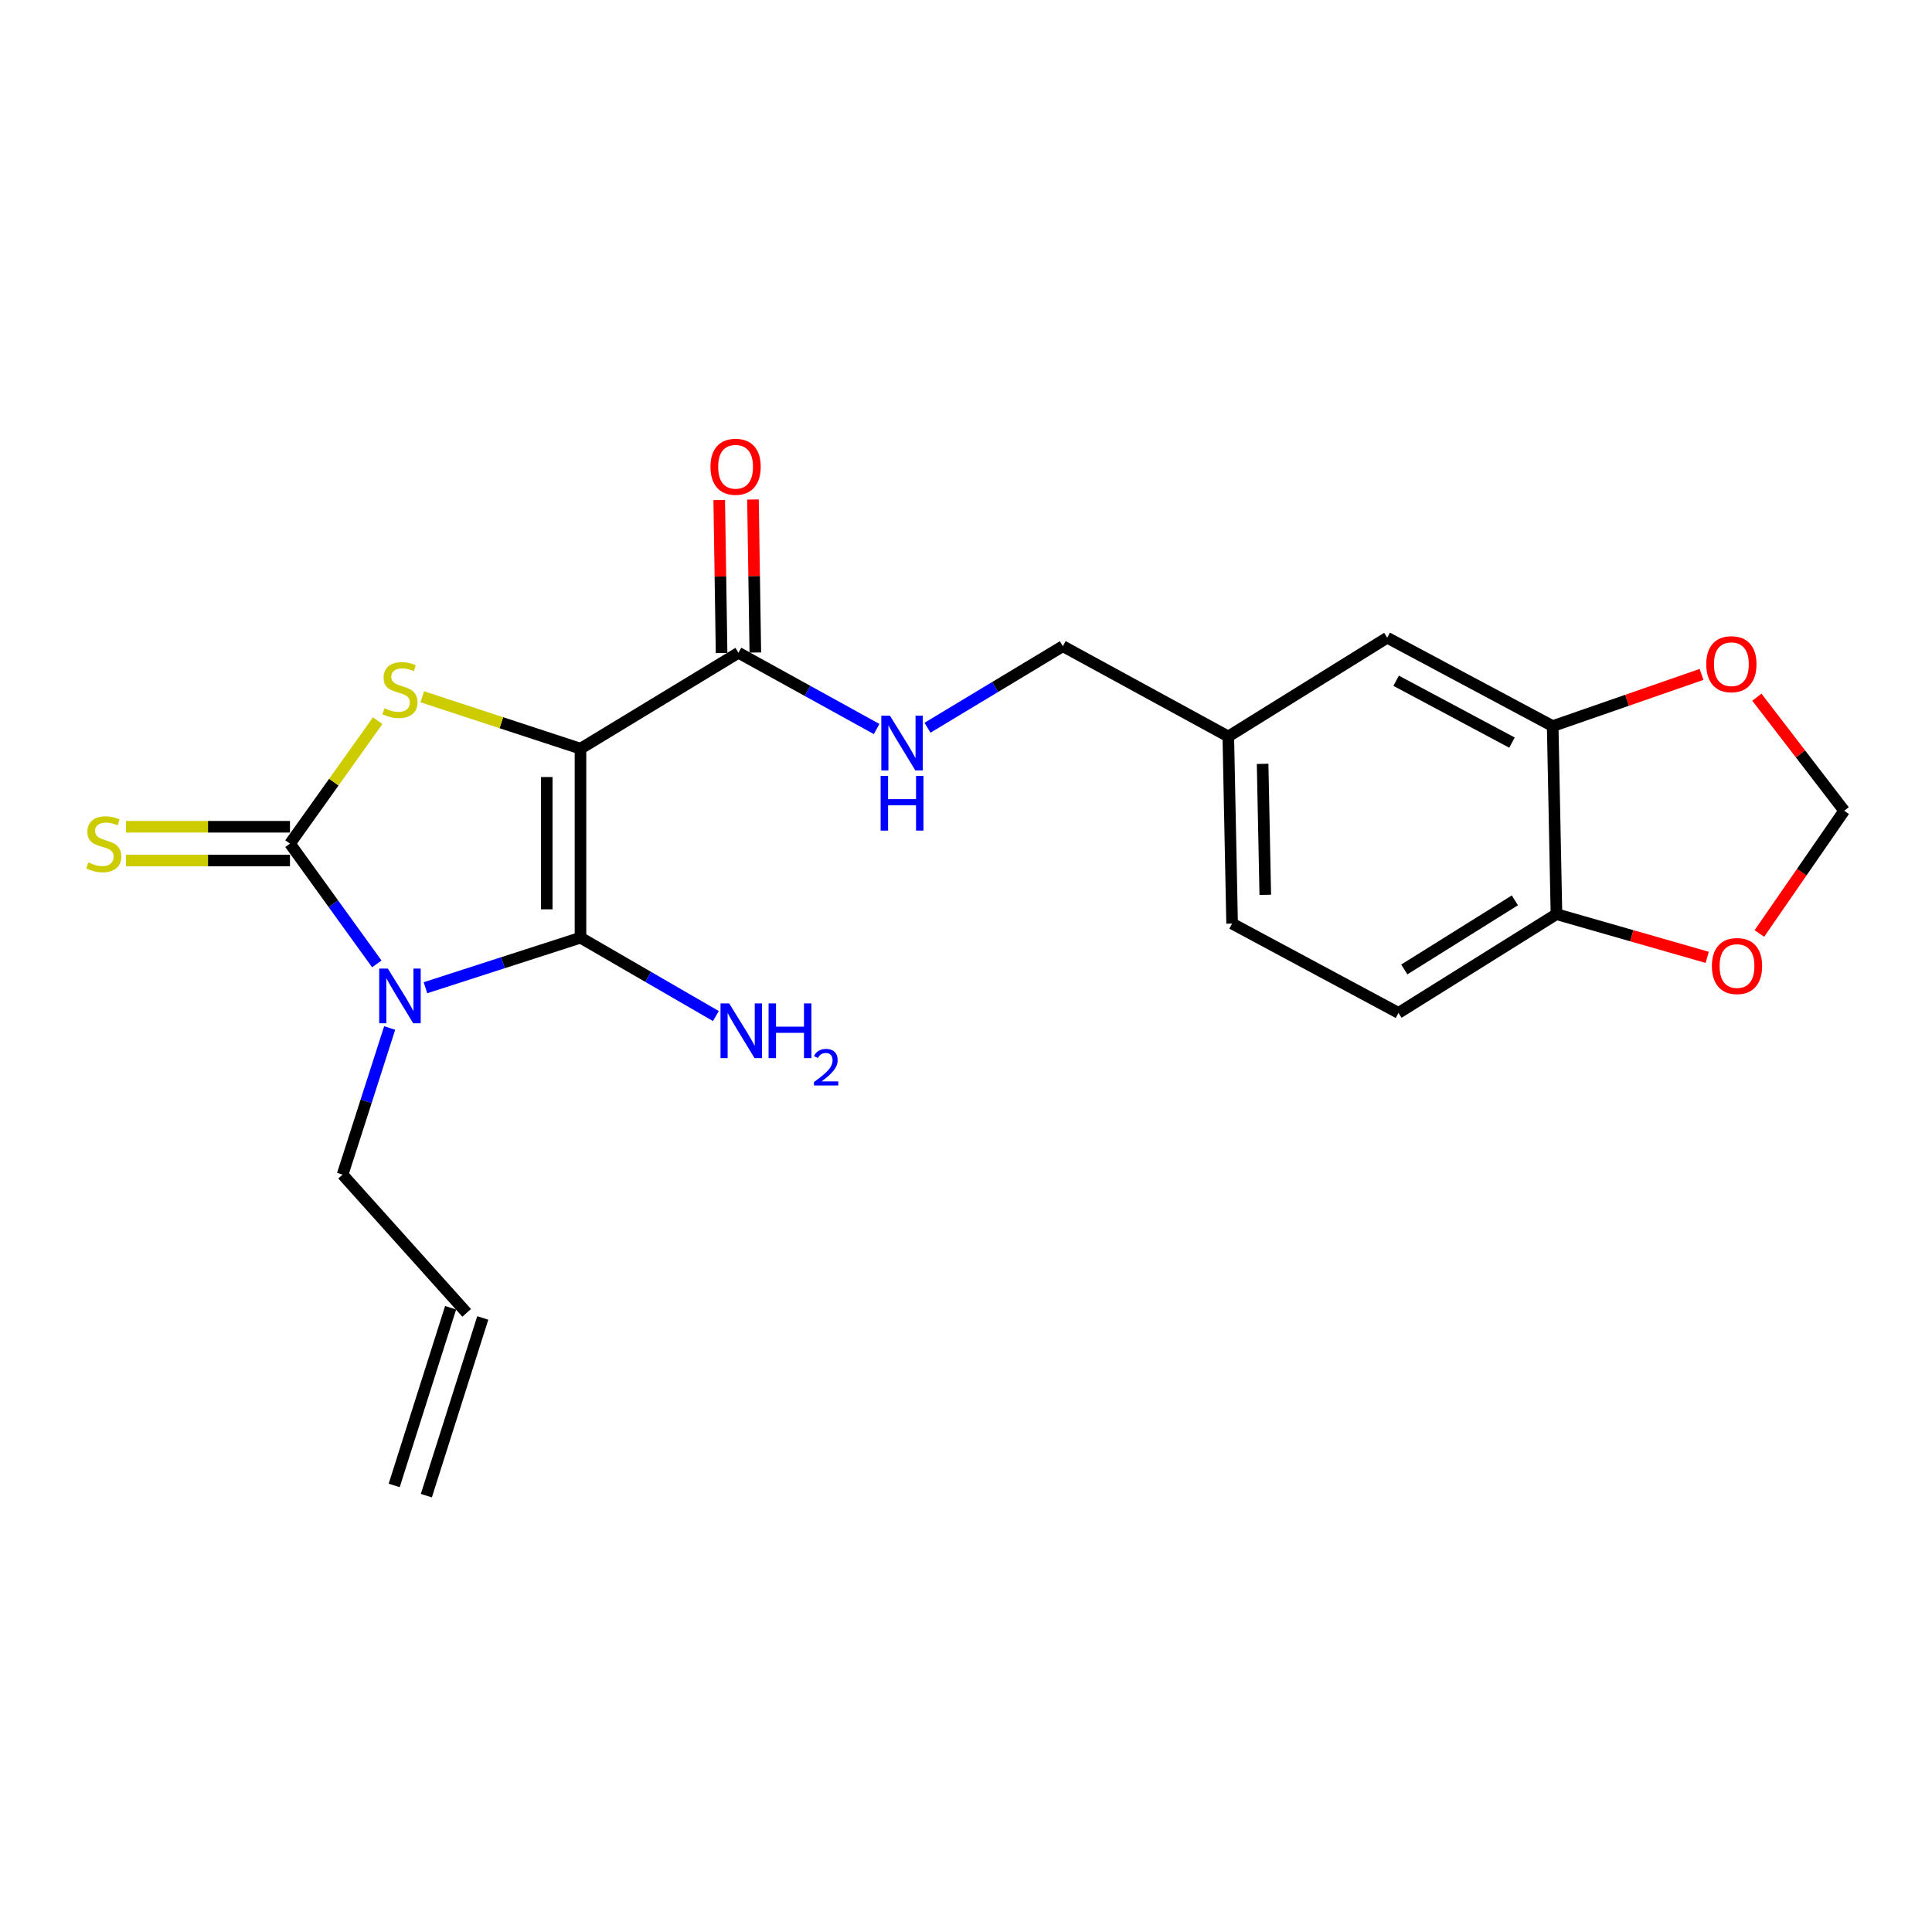 <?xml version='1.0' encoding='iso-8859-1'?>
<svg version='1.1' baseProfile='full'
              xmlns='http://www.w3.org/2000/svg'
                      xmlns:rdkit='http://www.rdkit.org/xml'
                      xmlns:xlink='http://www.w3.org/1999/xlink'
                  xml:space='preserve'
width='1000px' height='1000px' viewBox='0 0 1000 1000'>
<!-- END OF HEADER -->
<rect style='opacity:1.0;fill:#FFFFFF;stroke:none' width='1000' height='1000' x='0' y='0'> </rect>
<path class='bond-1' d='M 300.458,387.516 L 300.458,485.342' style='fill:none;fill-rule:evenodd;stroke:#000000;stroke-width:6px;stroke-linecap:butt;stroke-linejoin:miter;stroke-opacity:1' />
<path class='bond-1' d='M 282.989,402.19 L 282.989,470.668' style='fill:none;fill-rule:evenodd;stroke:#000000;stroke-width:6px;stroke-linecap:butt;stroke-linejoin:miter;stroke-opacity:1' />
<path class='bond-3' d='M 300.458,387.516 L 259.507,374.08' style='fill:none;fill-rule:evenodd;stroke:#000000;stroke-width:6px;stroke-linecap:butt;stroke-linejoin:miter;stroke-opacity:1' />
<path class='bond-3' d='M 259.507,374.08 L 218.557,360.643' style='fill:none;fill-rule:evenodd;stroke:#CCCC00;stroke-width:6px;stroke-linecap:butt;stroke-linejoin:miter;stroke-opacity:1' />
<path class='bond-4' d='M 300.458,387.516 L 382.222,337.875' style='fill:none;fill-rule:evenodd;stroke:#000000;stroke-width:6px;stroke-linecap:butt;stroke-linejoin:miter;stroke-opacity:1' />
<path class='bond-0' d='M 220.213,511.246 L 260.335,498.294' style='fill:none;fill-rule:evenodd;stroke:#0000FF;stroke-width:6px;stroke-linecap:butt;stroke-linejoin:miter;stroke-opacity:1' />
<path class='bond-0' d='M 260.335,498.294 L 300.458,485.342' style='fill:none;fill-rule:evenodd;stroke:#000000;stroke-width:6px;stroke-linecap:butt;stroke-linejoin:miter;stroke-opacity:1' />
<path class='bond-15' d='M 201.691,532.093 L 189.506,570.034' style='fill:none;fill-rule:evenodd;stroke:#0000FF;stroke-width:6px;stroke-linecap:butt;stroke-linejoin:miter;stroke-opacity:1' />
<path class='bond-15' d='M 189.506,570.034 L 177.321,607.974' style='fill:none;fill-rule:evenodd;stroke:#000000;stroke-width:6px;stroke-linecap:butt;stroke-linejoin:miter;stroke-opacity:1' />
<path class='bond-22' d='M 195.038,498.914 L 172.564,467.788' style='fill:none;fill-rule:evenodd;stroke:#0000FF;stroke-width:6px;stroke-linecap:butt;stroke-linejoin:miter;stroke-opacity:1' />
<path class='bond-22' d='M 172.564,467.788 L 150.089,436.662' style='fill:none;fill-rule:evenodd;stroke:#000000;stroke-width:6px;stroke-linecap:butt;stroke-linejoin:miter;stroke-opacity:1' />
<path class='bond-11' d='M 300.458,485.342 L 335.496,505.625' style='fill:none;fill-rule:evenodd;stroke:#000000;stroke-width:6px;stroke-linecap:butt;stroke-linejoin:miter;stroke-opacity:1' />
<path class='bond-11' d='M 335.496,505.625 L 370.534,525.909' style='fill:none;fill-rule:evenodd;stroke:#0000FF;stroke-width:6px;stroke-linecap:butt;stroke-linejoin:miter;stroke-opacity:1' />
<path class='bond-2' d='M 150.089,436.662 L 172.788,404.842' style='fill:none;fill-rule:evenodd;stroke:#000000;stroke-width:6px;stroke-linecap:butt;stroke-linejoin:miter;stroke-opacity:1' />
<path class='bond-2' d='M 172.788,404.842 L 195.487,373.021' style='fill:none;fill-rule:evenodd;stroke:#CCCC00;stroke-width:6px;stroke-linecap:butt;stroke-linejoin:miter;stroke-opacity:1' />
<path class='bond-5' d='M 150.089,427.927 L 107.643,427.927' style='fill:none;fill-rule:evenodd;stroke:#000000;stroke-width:6px;stroke-linecap:butt;stroke-linejoin:miter;stroke-opacity:1' />
<path class='bond-5' d='M 107.643,427.927 L 65.198,427.927' style='fill:none;fill-rule:evenodd;stroke:#CCCC00;stroke-width:6px;stroke-linecap:butt;stroke-linejoin:miter;stroke-opacity:1' />
<path class='bond-5' d='M 150.089,445.396 L 107.643,445.396' style='fill:none;fill-rule:evenodd;stroke:#000000;stroke-width:6px;stroke-linecap:butt;stroke-linejoin:miter;stroke-opacity:1' />
<path class='bond-5' d='M 107.643,445.396 L 65.198,445.396' style='fill:none;fill-rule:evenodd;stroke:#CCCC00;stroke-width:6px;stroke-linecap:butt;stroke-linejoin:miter;stroke-opacity:1' />
<path class='bond-7' d='M 382.222,337.875 L 417.982,357.609' style='fill:none;fill-rule:evenodd;stroke:#000000;stroke-width:6px;stroke-linecap:butt;stroke-linejoin:miter;stroke-opacity:1' />
<path class='bond-7' d='M 417.982,357.609 L 453.741,377.343' style='fill:none;fill-rule:evenodd;stroke:#0000FF;stroke-width:6px;stroke-linecap:butt;stroke-linejoin:miter;stroke-opacity:1' />
<path class='bond-13' d='M 390.956,337.74 L 390.346,298.144' style='fill:none;fill-rule:evenodd;stroke:#000000;stroke-width:6px;stroke-linecap:butt;stroke-linejoin:miter;stroke-opacity:1' />
<path class='bond-13' d='M 390.346,298.144 L 389.736,258.548' style='fill:none;fill-rule:evenodd;stroke:#FF0000;stroke-width:6px;stroke-linecap:butt;stroke-linejoin:miter;stroke-opacity:1' />
<path class='bond-13' d='M 373.489,338.009 L 372.879,298.413' style='fill:none;fill-rule:evenodd;stroke:#000000;stroke-width:6px;stroke-linecap:butt;stroke-linejoin:miter;stroke-opacity:1' />
<path class='bond-13' d='M 372.879,298.413 L 372.269,258.818' style='fill:none;fill-rule:evenodd;stroke:#FF0000;stroke-width:6px;stroke-linecap:butt;stroke-linejoin:miter;stroke-opacity:1' />
<path class='bond-6' d='M 803.672,375.831 L 718.015,330.081' style='fill:none;fill-rule:evenodd;stroke:#000000;stroke-width:6px;stroke-linecap:butt;stroke-linejoin:miter;stroke-opacity:1' />
<path class='bond-6' d='M 782.593,384.377 L 722.634,352.353' style='fill:none;fill-rule:evenodd;stroke:#000000;stroke-width:6px;stroke-linecap:butt;stroke-linejoin:miter;stroke-opacity:1' />
<path class='bond-9' d='M 803.672,375.831 L 842.192,362.452' style='fill:none;fill-rule:evenodd;stroke:#000000;stroke-width:6px;stroke-linecap:butt;stroke-linejoin:miter;stroke-opacity:1' />
<path class='bond-9' d='M 842.192,362.452 L 880.712,349.073' style='fill:none;fill-rule:evenodd;stroke:#FF0000;stroke-width:6px;stroke-linecap:butt;stroke-linejoin:miter;stroke-opacity:1' />
<path class='bond-23' d='M 803.672,375.831 L 805.622,473.162' style='fill:none;fill-rule:evenodd;stroke:#000000;stroke-width:6px;stroke-linecap:butt;stroke-linejoin:miter;stroke-opacity:1' />
<path class='bond-20' d='M 480.068,376.671 L 515.098,355.57' style='fill:none;fill-rule:evenodd;stroke:#0000FF;stroke-width:6px;stroke-linecap:butt;stroke-linejoin:miter;stroke-opacity:1' />
<path class='bond-20' d='M 515.098,355.57 L 550.129,334.468' style='fill:none;fill-rule:evenodd;stroke:#000000;stroke-width:6px;stroke-linecap:butt;stroke-linejoin:miter;stroke-opacity:1' />
<path class='bond-8' d='M 805.622,473.162 L 723.858,524.269' style='fill:none;fill-rule:evenodd;stroke:#000000;stroke-width:6px;stroke-linecap:butt;stroke-linejoin:miter;stroke-opacity:1' />
<path class='bond-8' d='M 784.099,466.015 L 726.863,501.789' style='fill:none;fill-rule:evenodd;stroke:#000000;stroke-width:6px;stroke-linecap:butt;stroke-linejoin:miter;stroke-opacity:1' />
<path class='bond-10' d='M 805.622,473.162 L 844.632,484.34' style='fill:none;fill-rule:evenodd;stroke:#000000;stroke-width:6px;stroke-linecap:butt;stroke-linejoin:miter;stroke-opacity:1' />
<path class='bond-10' d='M 844.632,484.34 L 883.641,495.517' style='fill:none;fill-rule:evenodd;stroke:#FF0000;stroke-width:6px;stroke-linecap:butt;stroke-linejoin:miter;stroke-opacity:1' />
<path class='bond-12' d='M 909.351,360.862 L 931.948,390.251' style='fill:none;fill-rule:evenodd;stroke:#FF0000;stroke-width:6px;stroke-linecap:butt;stroke-linejoin:miter;stroke-opacity:1' />
<path class='bond-12' d='M 931.948,390.251 L 954.545,419.639' style='fill:none;fill-rule:evenodd;stroke:#000000;stroke-width:6px;stroke-linecap:butt;stroke-linejoin:miter;stroke-opacity:1' />
<path class='bond-24' d='M 910.65,483.178 L 932.598,451.409' style='fill:none;fill-rule:evenodd;stroke:#FF0000;stroke-width:6px;stroke-linecap:butt;stroke-linejoin:miter;stroke-opacity:1' />
<path class='bond-24' d='M 932.598,451.409 L 954.545,419.639' style='fill:none;fill-rule:evenodd;stroke:#000000;stroke-width:6px;stroke-linecap:butt;stroke-linejoin:miter;stroke-opacity:1' />
<path class='bond-14' d='M 718.015,330.081 L 635.765,381.198' style='fill:none;fill-rule:evenodd;stroke:#000000;stroke-width:6px;stroke-linecap:butt;stroke-linejoin:miter;stroke-opacity:1' />
<path class='bond-16' d='M 177.321,607.974 L 241.558,679.529' style='fill:none;fill-rule:evenodd;stroke:#000000;stroke-width:6px;stroke-linecap:butt;stroke-linejoin:miter;stroke-opacity:1' />
<path class='bond-18' d='M 233.233,676.886 L 204.031,768.86' style='fill:none;fill-rule:evenodd;stroke:#000000;stroke-width:6px;stroke-linecap:butt;stroke-linejoin:miter;stroke-opacity:1' />
<path class='bond-18' d='M 249.883,682.172 L 220.681,774.147' style='fill:none;fill-rule:evenodd;stroke:#000000;stroke-width:6px;stroke-linecap:butt;stroke-linejoin:miter;stroke-opacity:1' />
<path class='bond-17' d='M 723.858,524.269 L 637.736,478.044' style='fill:none;fill-rule:evenodd;stroke:#000000;stroke-width:6px;stroke-linecap:butt;stroke-linejoin:miter;stroke-opacity:1' />
<path class='bond-19' d='M 635.765,381.198 L 550.129,334.468' style='fill:none;fill-rule:evenodd;stroke:#000000;stroke-width:6px;stroke-linecap:butt;stroke-linejoin:miter;stroke-opacity:1' />
<path class='bond-21' d='M 635.765,381.198 L 637.736,478.044' style='fill:none;fill-rule:evenodd;stroke:#000000;stroke-width:6px;stroke-linecap:butt;stroke-linejoin:miter;stroke-opacity:1' />
<path class='bond-21' d='M 653.526,395.369 L 654.905,463.162' style='fill:none;fill-rule:evenodd;stroke:#000000;stroke-width:6px;stroke-linecap:butt;stroke-linejoin:miter;stroke-opacity:1' />
<path  class='atom-1' d='M 200.758 501.345
L 210.038 516.345
Q 210.958 517.825, 212.438 520.505
Q 213.918 523.185, 213.998 523.345
L 213.998 501.345
L 217.758 501.345
L 217.758 529.665
L 213.878 529.665
L 203.918 513.265
Q 202.758 511.345, 201.518 509.145
Q 200.318 506.945, 199.958 506.265
L 199.958 529.665
L 196.278 529.665
L 196.278 501.345
L 200.758 501.345
' fill='#0000FF'/>
<path  class='atom-4' d='M 199.018 366.578
Q 199.338 366.698, 200.658 367.258
Q 201.978 367.818, 203.418 368.178
Q 204.898 368.498, 206.338 368.498
Q 209.018 368.498, 210.578 367.218
Q 212.138 365.898, 212.138 363.618
Q 212.138 362.058, 211.338 361.098
Q 210.578 360.138, 209.378 359.618
Q 208.178 359.098, 206.178 358.498
Q 203.658 357.738, 202.138 357.018
Q 200.658 356.298, 199.578 354.778
Q 198.538 353.258, 198.538 350.698
Q 198.538 347.138, 200.938 344.938
Q 203.378 342.738, 208.178 342.738
Q 211.458 342.738, 215.178 344.298
L 214.258 347.378
Q 210.858 345.978, 208.298 345.978
Q 205.538 345.978, 204.018 347.138
Q 202.498 348.258, 202.538 350.218
Q 202.538 351.738, 203.298 352.658
Q 204.098 353.578, 205.218 354.098
Q 206.378 354.618, 208.298 355.218
Q 210.858 356.018, 212.378 356.818
Q 213.898 357.618, 214.978 359.258
Q 216.098 360.858, 216.098 363.618
Q 216.098 367.538, 213.458 369.658
Q 210.858 371.738, 206.498 371.738
Q 203.978 371.738, 202.058 371.178
Q 200.178 370.658, 197.938 369.738
L 199.018 366.578
' fill='#CCCC00'/>
<path  class='atom-6' d='M 45.708 446.382
Q 46.028 446.502, 47.348 447.062
Q 48.668 447.622, 50.108 447.982
Q 51.588 448.302, 53.028 448.302
Q 55.708 448.302, 57.268 447.022
Q 58.828 445.702, 58.828 443.422
Q 58.828 441.862, 58.028 440.902
Q 57.268 439.942, 56.068 439.422
Q 54.868 438.902, 52.868 438.302
Q 50.348 437.542, 48.828 436.822
Q 47.348 436.102, 46.268 434.582
Q 45.228 433.062, 45.228 430.502
Q 45.228 426.942, 47.628 424.742
Q 50.068 422.542, 54.868 422.542
Q 58.148 422.542, 61.868 424.102
L 60.948 427.182
Q 57.548 425.782, 54.988 425.782
Q 52.228 425.782, 50.708 426.942
Q 49.188 428.062, 49.228 430.022
Q 49.228 431.542, 49.988 432.462
Q 50.788 433.382, 51.908 433.902
Q 53.068 434.422, 54.988 435.022
Q 57.548 435.822, 59.068 436.622
Q 60.588 437.422, 61.668 439.062
Q 62.788 440.662, 62.788 443.422
Q 62.788 447.342, 60.148 449.462
Q 57.548 451.542, 53.188 451.542
Q 50.668 451.542, 48.748 450.982
Q 46.868 450.462, 44.628 449.542
L 45.708 446.382
' fill='#CCCC00'/>
<path  class='atom-8' d='M 460.639 370.444
L 469.919 385.444
Q 470.839 386.924, 472.319 389.604
Q 473.799 392.284, 473.879 392.444
L 473.879 370.444
L 477.639 370.444
L 477.639 398.764
L 473.759 398.764
L 463.799 382.364
Q 462.639 380.444, 461.399 378.244
Q 460.199 376.044, 459.839 375.364
L 459.839 398.764
L 456.159 398.764
L 456.159 370.444
L 460.639 370.444
' fill='#0000FF'/>
<path  class='atom-8' d='M 455.819 401.596
L 459.659 401.596
L 459.659 413.636
L 474.139 413.636
L 474.139 401.596
L 477.979 401.596
L 477.979 429.916
L 474.139 429.916
L 474.139 416.836
L 459.659 416.836
L 459.659 429.916
L 455.819 429.916
L 455.819 401.596
' fill='#0000FF'/>
<path  class='atom-10' d='M 883.16 343.787
Q 883.16 336.987, 886.52 333.187
Q 889.88 329.387, 896.16 329.387
Q 902.44 329.387, 905.8 333.187
Q 909.16 336.987, 909.16 343.787
Q 909.16 350.667, 905.76 354.587
Q 902.36 358.467, 896.16 358.467
Q 889.92 358.467, 886.52 354.587
Q 883.16 350.707, 883.16 343.787
M 896.16 355.267
Q 900.48 355.267, 902.8 352.387
Q 905.16 349.467, 905.16 343.787
Q 905.16 338.227, 902.8 335.427
Q 900.48 332.587, 896.16 332.587
Q 891.84 332.587, 889.48 335.387
Q 887.16 338.187, 887.16 343.787
Q 887.16 349.507, 889.48 352.387
Q 891.84 355.267, 896.16 355.267
' fill='#FF0000'/>
<path  class='atom-11' d='M 886.072 500.018
Q 886.072 493.218, 889.432 489.418
Q 892.792 485.618, 899.072 485.618
Q 905.352 485.618, 908.712 489.418
Q 912.072 493.218, 912.072 500.018
Q 912.072 506.898, 908.672 510.818
Q 905.272 514.698, 899.072 514.698
Q 892.832 514.698, 889.432 510.818
Q 886.072 506.938, 886.072 500.018
M 899.072 511.498
Q 903.392 511.498, 905.712 508.618
Q 908.072 505.698, 908.072 500.018
Q 908.072 494.458, 905.712 491.658
Q 903.392 488.818, 899.072 488.818
Q 894.752 488.818, 892.392 491.618
Q 890.072 494.418, 890.072 500.018
Q 890.072 505.738, 892.392 508.618
Q 894.752 511.498, 899.072 511.498
' fill='#FF0000'/>
<path  class='atom-12' d='M 377.418 519.358
L 386.698 534.358
Q 387.618 535.838, 389.098 538.518
Q 390.578 541.198, 390.658 541.358
L 390.658 519.358
L 394.418 519.358
L 394.418 547.678
L 390.538 547.678
L 380.578 531.278
Q 379.418 529.358, 378.178 527.158
Q 376.978 524.958, 376.618 524.278
L 376.618 547.678
L 372.938 547.678
L 372.938 519.358
L 377.418 519.358
' fill='#0000FF'/>
<path  class='atom-12' d='M 397.818 519.358
L 401.658 519.358
L 401.658 531.398
L 416.138 531.398
L 416.138 519.358
L 419.978 519.358
L 419.978 547.678
L 416.138 547.678
L 416.138 534.598
L 401.658 534.598
L 401.658 547.678
L 397.818 547.678
L 397.818 519.358
' fill='#0000FF'/>
<path  class='atom-12' d='M 421.351 546.684
Q 422.037 544.915, 423.674 543.938
Q 425.311 542.935, 427.581 542.935
Q 430.406 542.935, 431.99 544.466
Q 433.574 545.998, 433.574 548.717
Q 433.574 551.489, 431.515 554.076
Q 429.482 556.663, 425.258 559.726
L 433.891 559.726
L 433.891 561.838
L 421.298 561.838
L 421.298 560.069
Q 424.783 557.587, 426.842 555.739
Q 428.928 553.891, 429.931 552.228
Q 430.934 550.565, 430.934 548.849
Q 430.934 547.054, 430.037 546.05
Q 429.139 545.047, 427.581 545.047
Q 426.077 545.047, 425.073 545.654
Q 424.07 546.262, 423.357 547.608
L 421.351 546.684
' fill='#0000FF'/>
<path  class='atom-14' d='M 367.738 241.594
Q 367.738 234.794, 371.098 230.994
Q 374.458 227.194, 380.738 227.194
Q 387.018 227.194, 390.378 230.994
Q 393.738 234.794, 393.738 241.594
Q 393.738 248.474, 390.338 252.394
Q 386.938 256.274, 380.738 256.274
Q 374.498 256.274, 371.098 252.394
Q 367.738 248.514, 367.738 241.594
M 380.738 253.074
Q 385.058 253.074, 387.378 250.194
Q 389.738 247.274, 389.738 241.594
Q 389.738 236.034, 387.378 233.234
Q 385.058 230.394, 380.738 230.394
Q 376.418 230.394, 374.058 233.194
Q 371.738 235.994, 371.738 241.594
Q 371.738 247.314, 374.058 250.194
Q 376.418 253.074, 380.738 253.074
' fill='#FF0000'/>
</svg>
